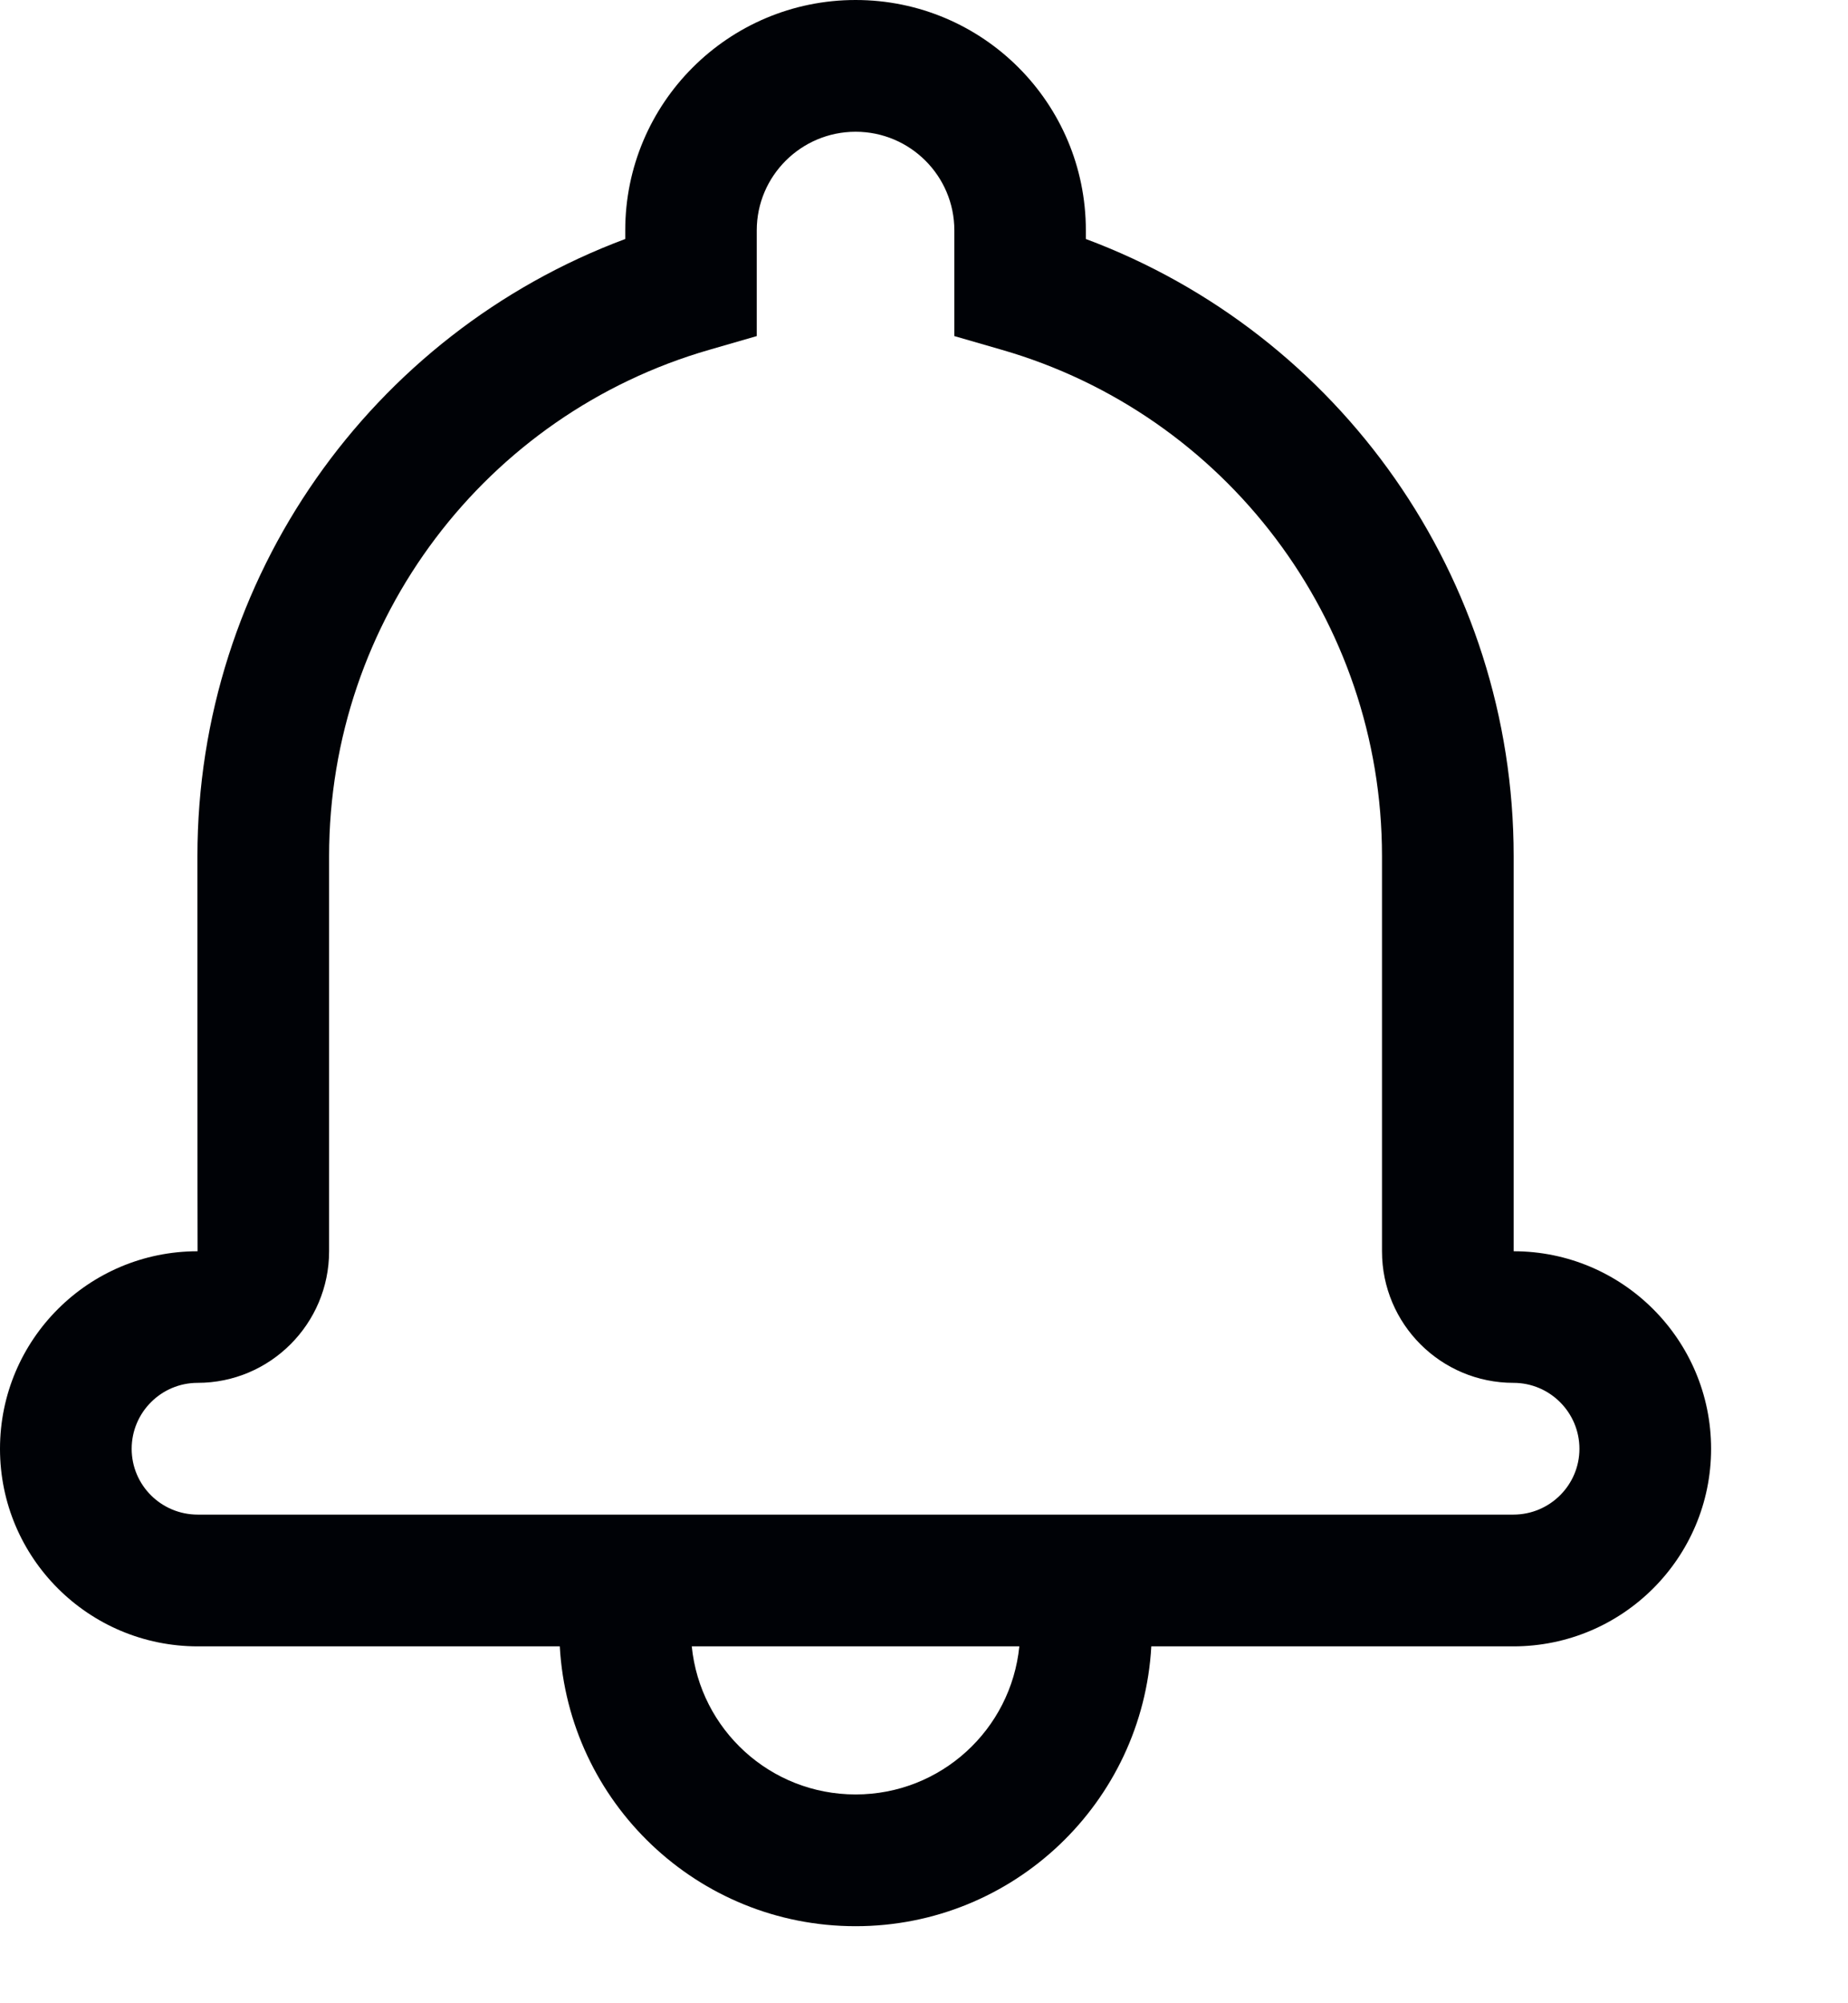 <?xml version="1.0" encoding="UTF-8"?>
<svg width="12px" height="13px" viewBox="0 0 12 13" version="1.1" xmlns="http://www.w3.org/2000/svg" xmlns:xlink="http://www.w3.org/1999/xlink">
    <!-- Generator: Sketch 56.3 (81716) - https://sketch.com -->
    <title>subscribe-icon</title>
    <desc>Created with Sketch.</desc>
    <g id="Symbols" stroke="none" stroke-width="1" fill="none" fill-rule="evenodd">
        <g id="Student-Nav" transform="translate(-1094, -11)" fill="#000206">
            <g id="Nav">
                <g id="Secondary-Menu" transform="translate(689, 0)">
                    <g id="SUBSCRIBE" transform="translate(405, 9)">
                        <path d="M7.476,12.684 C7.42,13.696 6.582,14.5 5.556,14.5 C4.529,14.5 3.691,13.696 3.635,12.684 L1.285,12.684 C0.575,12.684 0,12.11 0,11.402 C0,10.694 0.574,10.12 1.283,10.12 C1.282,10.12 1.282,7.556 1.282,7.556 C1.282,5.749 2.411,4.166 4.06,3.551 L4.06,3.495 C4.06,2.669 4.73,2 5.556,2 C6.382,2 7.051,2.669 7.051,3.495 L7.051,3.551 C8.7,4.166 9.829,5.749 9.829,7.556 L9.829,10.12 C10.535,10.12 11.111,10.694 11.111,11.402 C11.111,12.109 10.536,12.684 9.827,12.684 L7.476,12.684 Z M6.619,12.684 L4.492,12.684 C4.546,13.224 5.001,13.645 5.556,13.645 C6.11,13.645 6.565,13.224 6.619,12.684 L6.619,12.684 Z M4.606,4.27 C3.155,4.688 2.137,6.021 2.137,7.556 L2.137,10.12 C2.137,10.591 1.754,10.974 1.283,10.974 C1.047,10.974 0.855,11.166 0.855,11.402 C0.855,11.638 1.047,11.829 1.284,11.829 L9.827,11.829 C10.064,11.829 10.256,11.637 10.256,11.402 C10.256,11.166 10.064,10.974 9.828,10.974 C9.357,10.974 8.974,10.593 8.974,10.12 L8.974,7.556 C8.974,6.022 7.956,4.688 6.505,4.27 L6.197,4.181 L6.197,3.495 C6.197,3.141 5.909,2.855 5.556,2.855 C5.202,2.855 4.914,3.142 4.914,3.495 L4.914,4.181 L4.606,4.27 Z" id="subscribe-icon"></path>
                    </g>
                </g>
            </g>
        </g>
    </g>
</svg>